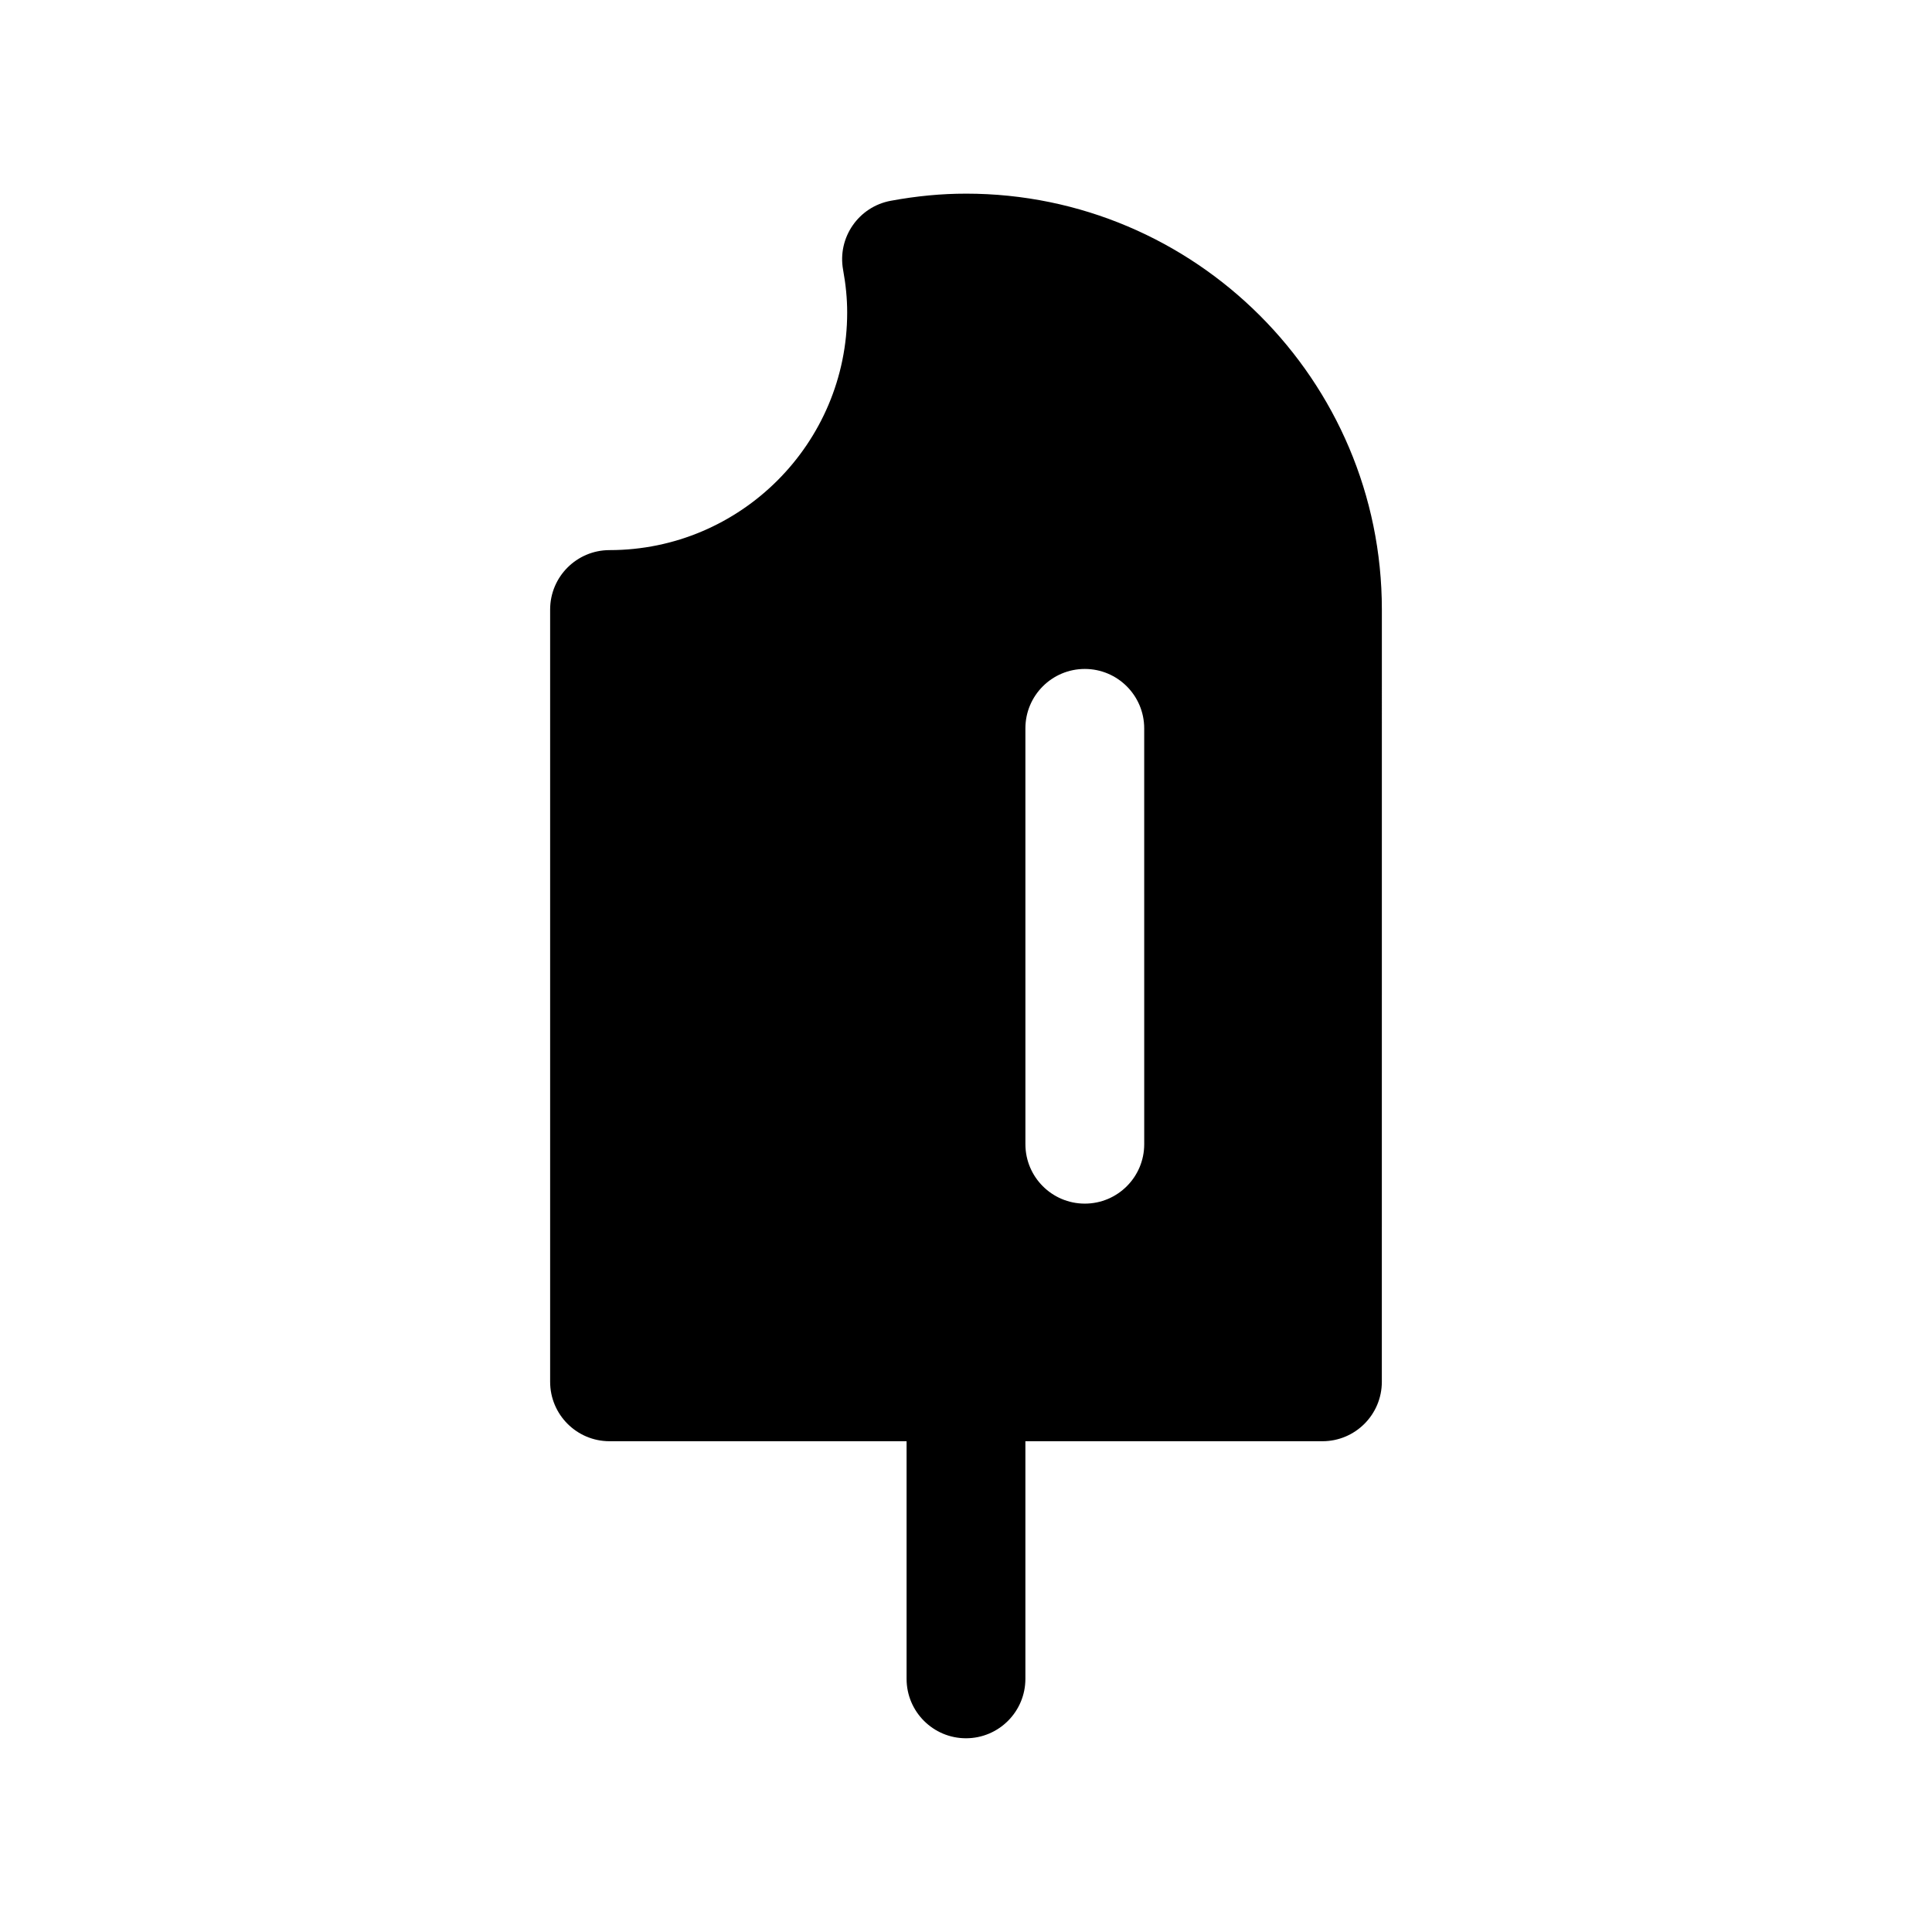 <?xml version="1.0" encoding="UTF-8"?>
<!-- The Best Svg Icon site in the world: iconSvg.co, Visit us! https://iconsvg.co -->
<svg fill="#000000" width="800px" height="800px" version="1.1" viewBox="144 144 512 512" xmlns="http://www.w3.org/2000/svg">
 <path d="m400 195.32c-6.488 0-12.996 0.613-19.91 1.883-8.551 1.566-14.211 9.754-12.66 18.301 0.727 3.992 1.082 7.691 1.082 11.305 0 34.723-28.254 62.977-62.977 62.977-8.691 0-15.742 7.055-15.742 15.742v204.67c0 8.691 7.055 15.742 15.742 15.742h78.719v62.977c0 8.691 7.055 15.742 15.742 15.742 8.691 0 15.742-7.055 15.742-15.742v-62.977h78.719c8.691 0 15.742-7.055 15.742-15.742l0.008-204.67c0-60.773-49.438-110.21-110.21-110.21zm47.23 251.91c0 8.691-7.055 15.742-15.742 15.742-8.691 0-15.742-7.055-15.742-15.742l-0.004-110.21c0-8.691 7.055-15.742 15.742-15.742 8.691 0 15.742 7.055 15.742 15.742z"/>
</svg>